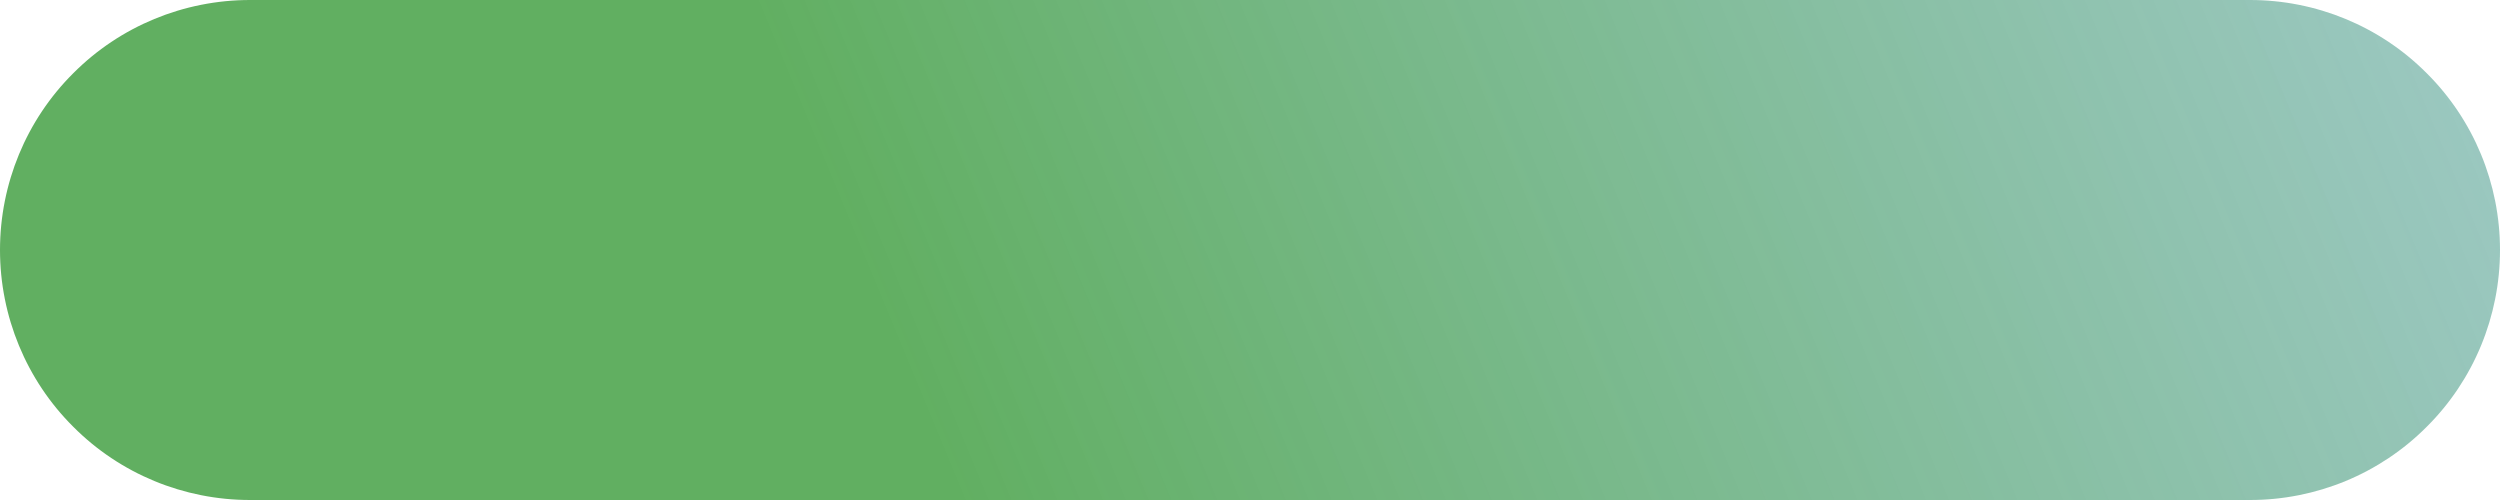 <svg width="10" height="2" viewBox="0 0 10 2" fill="none" xmlns="http://www.w3.org/2000/svg">
<path fill-rule="evenodd" clip-rule="evenodd" d="M0 1C0 0.735 0.105 0.48 0.293 0.293C0.48 0.105 0.735 0 1 0H9C9.265 0 9.52 0.105 9.707 0.293C9.895 0.48 10 0.735 10 1C10 1.265 9.895 1.52 9.707 1.707C9.52 1.895 9.265 2 9 2H1C0.735 2 0.48 1.895 0.293 1.707C0.105 1.52 0 1.265 0 1Z" fill="url(#paint0_linear_2615_5285)"/>
<defs>
<linearGradient id="paint0_linear_2615_5285" x1="0" y1="2" x2="9.029" y2="-1.739" gradientUnits="userSpaceOnUse">
<stop offset="0.361" stop-color="#61AF61"/>
<stop offset="1" stop-color="#72B1A6" stop-opacity="0.71"/>
</linearGradient>
</defs>
</svg>
